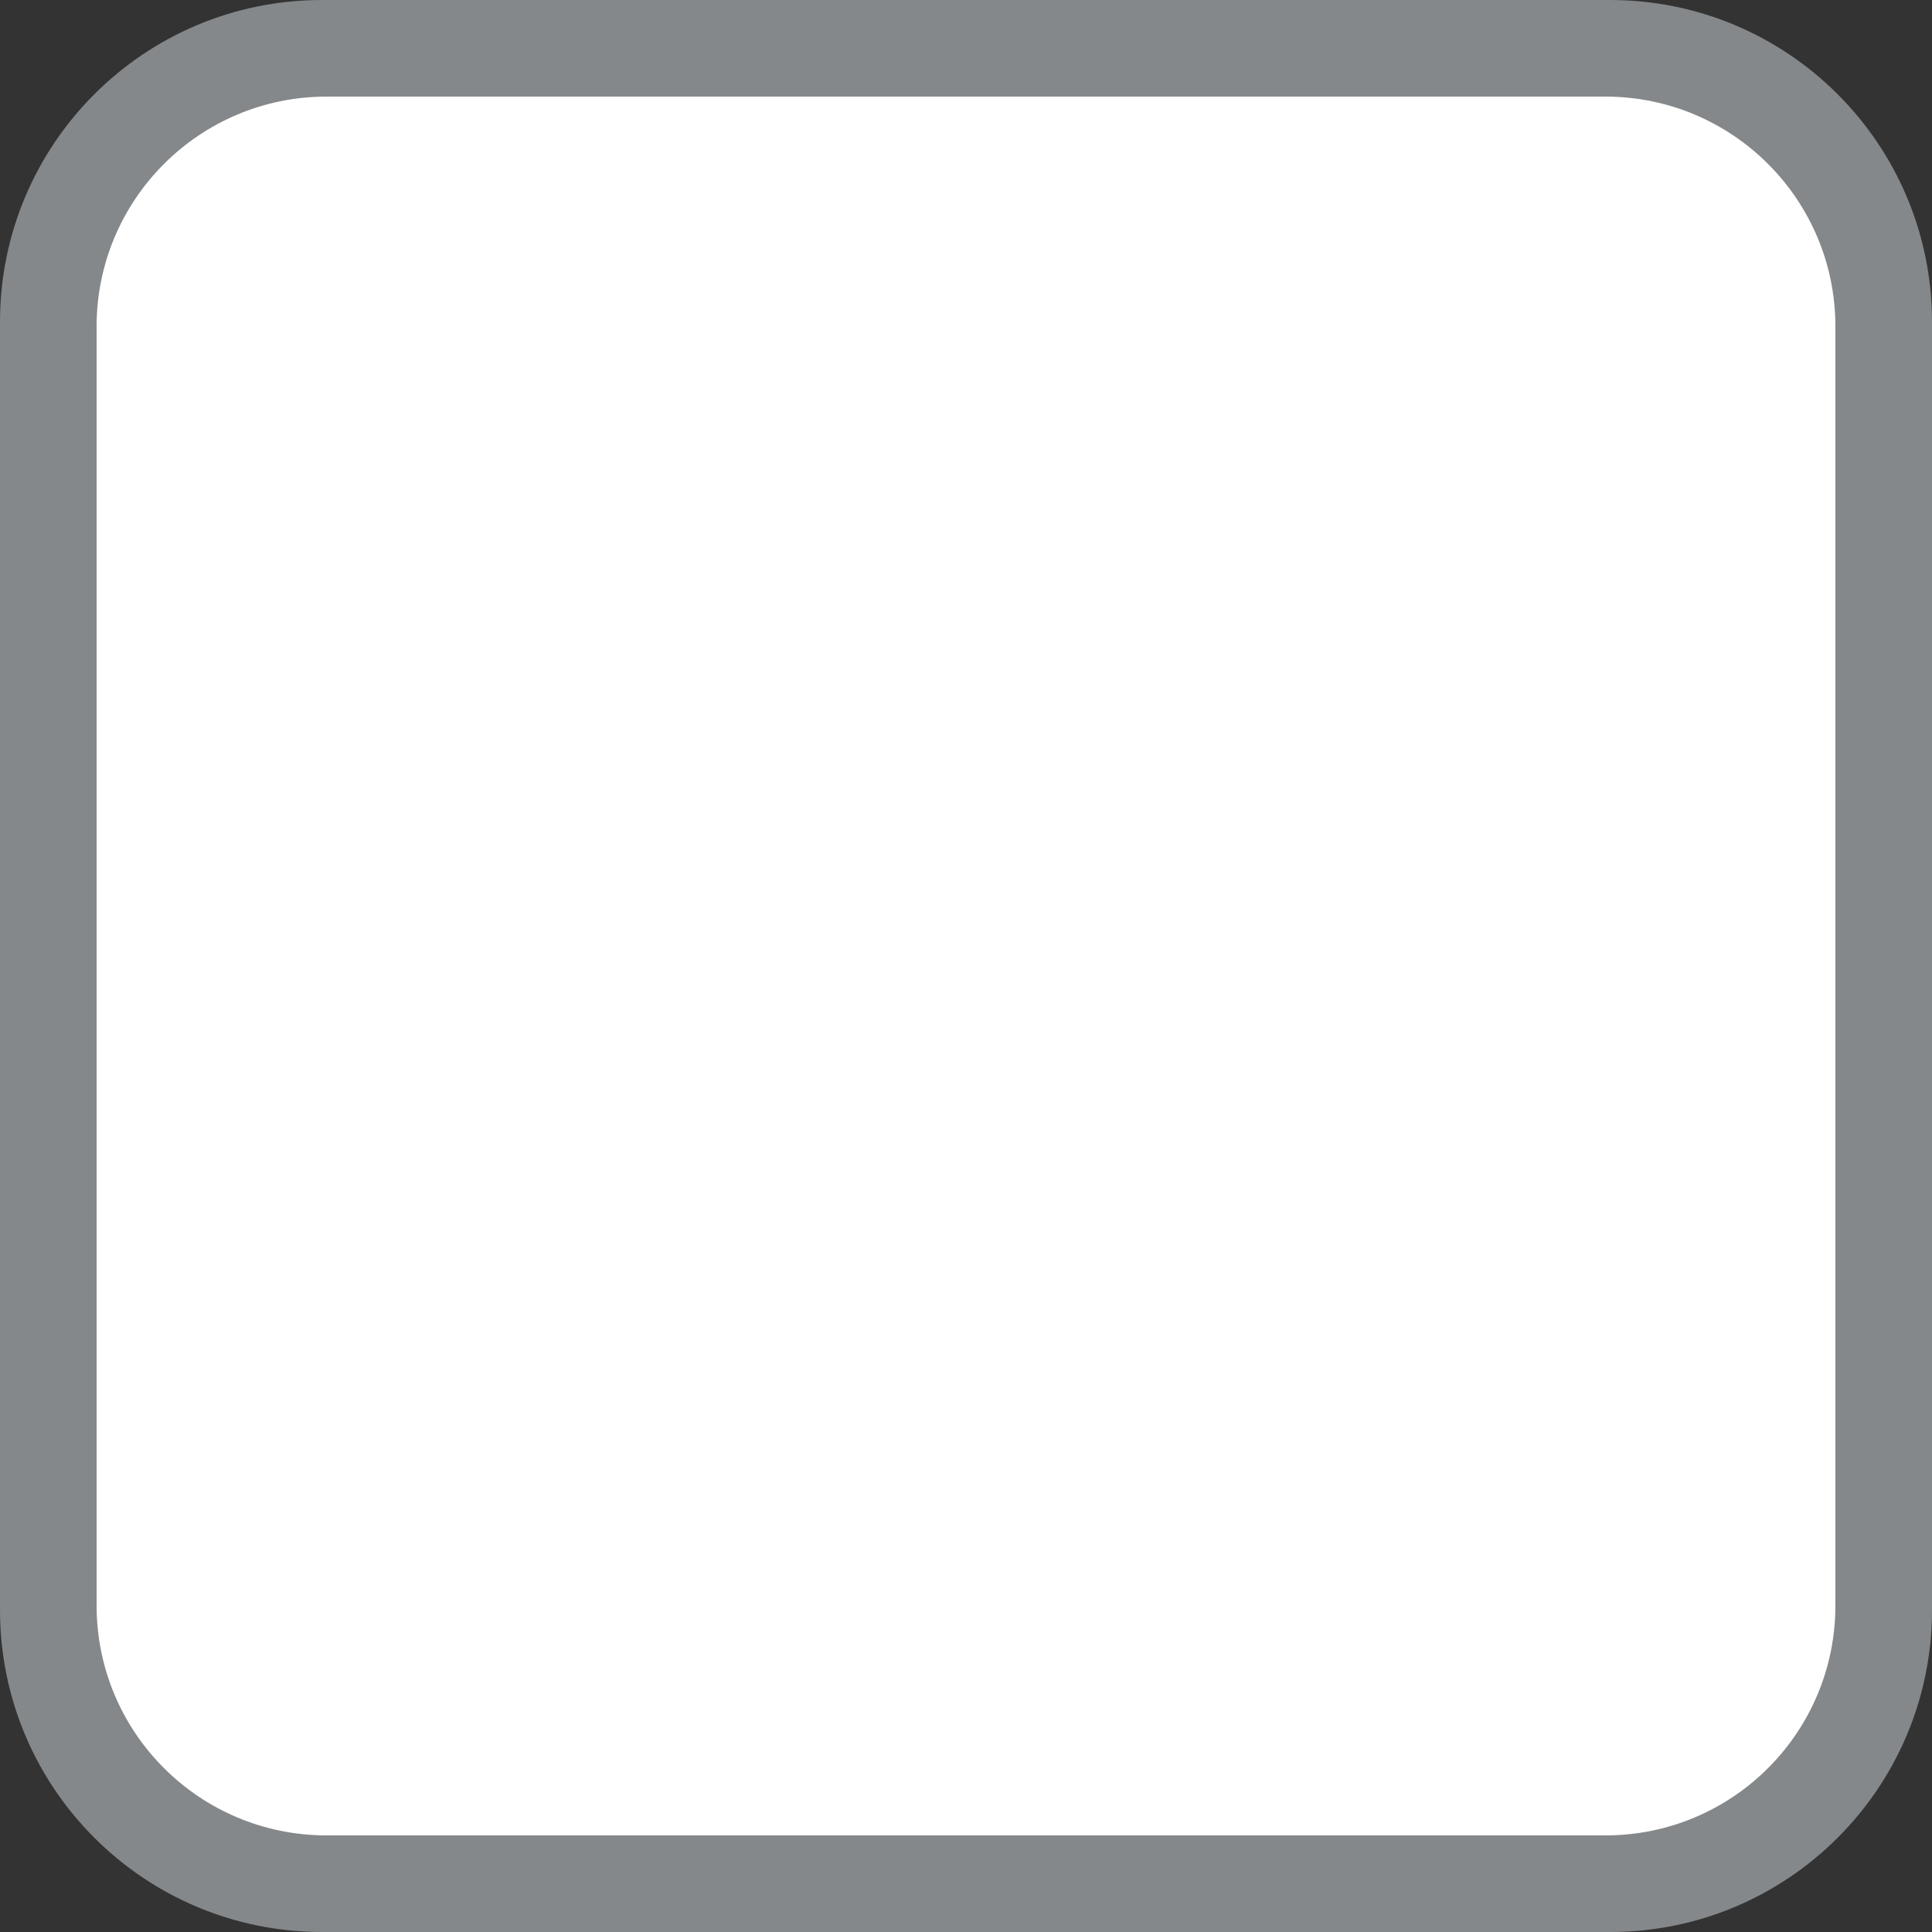 <?xml version="1.0" encoding="utf-8"?>
<!-- Generator: Adobe Illustrator 16.0.0, SVG Export Plug-In . SVG Version: 6.00 Build 0)  -->
<!DOCTYPE svg PUBLIC "-//W3C//DTD SVG 1.1//EN" "http://www.w3.org/Graphics/SVG/1.1/DTD/svg11.dtd">
<svg version="1.1" id="Ebene_1" xmlns="http://www.w3.org/2000/svg" xmlns:xlink="http://www.w3.org/1999/xlink" x="0px" y="0px"
	 width="20px" height="20px" viewBox="0 0 20 20" enable-background="new 0 0 20 20" xml:space="preserve">
<rect x="0" y="0" width="20" height="20" fill="#333333" stroke="none"/>
<polygon fill="#FFFFFF" points="3.5,0.542 17.167,0.542 18.417,1.083 19.334,2.333 19.334,17.208 18.959,18.458 17.709,19.333 
	2.708,19.5 1.25,18.625 0.625,17.708 0.417,3 0.958,1.625 2.083,0.792 "/>
<g>
	<path fill="#85888A" d="M20,16.667C20,18.508,18.508,20,16.667,20H3.333C1.492,20,0,18.508,0,16.667V3.333C0,1.492,1.492,0,3.333,0
		h13.334C18.508,0,20,1.492,20,3.333V16.667z M19,3.38C19,2.066,17.934,1,16.619,1H3.381C2.066,1,1,2.066,1,3.38v13.239
		C1,17.936,2.066,19,3.381,19h13.238C17.934,19,19,17.936,19,16.619V3.38z"/>
</g>
</svg>
